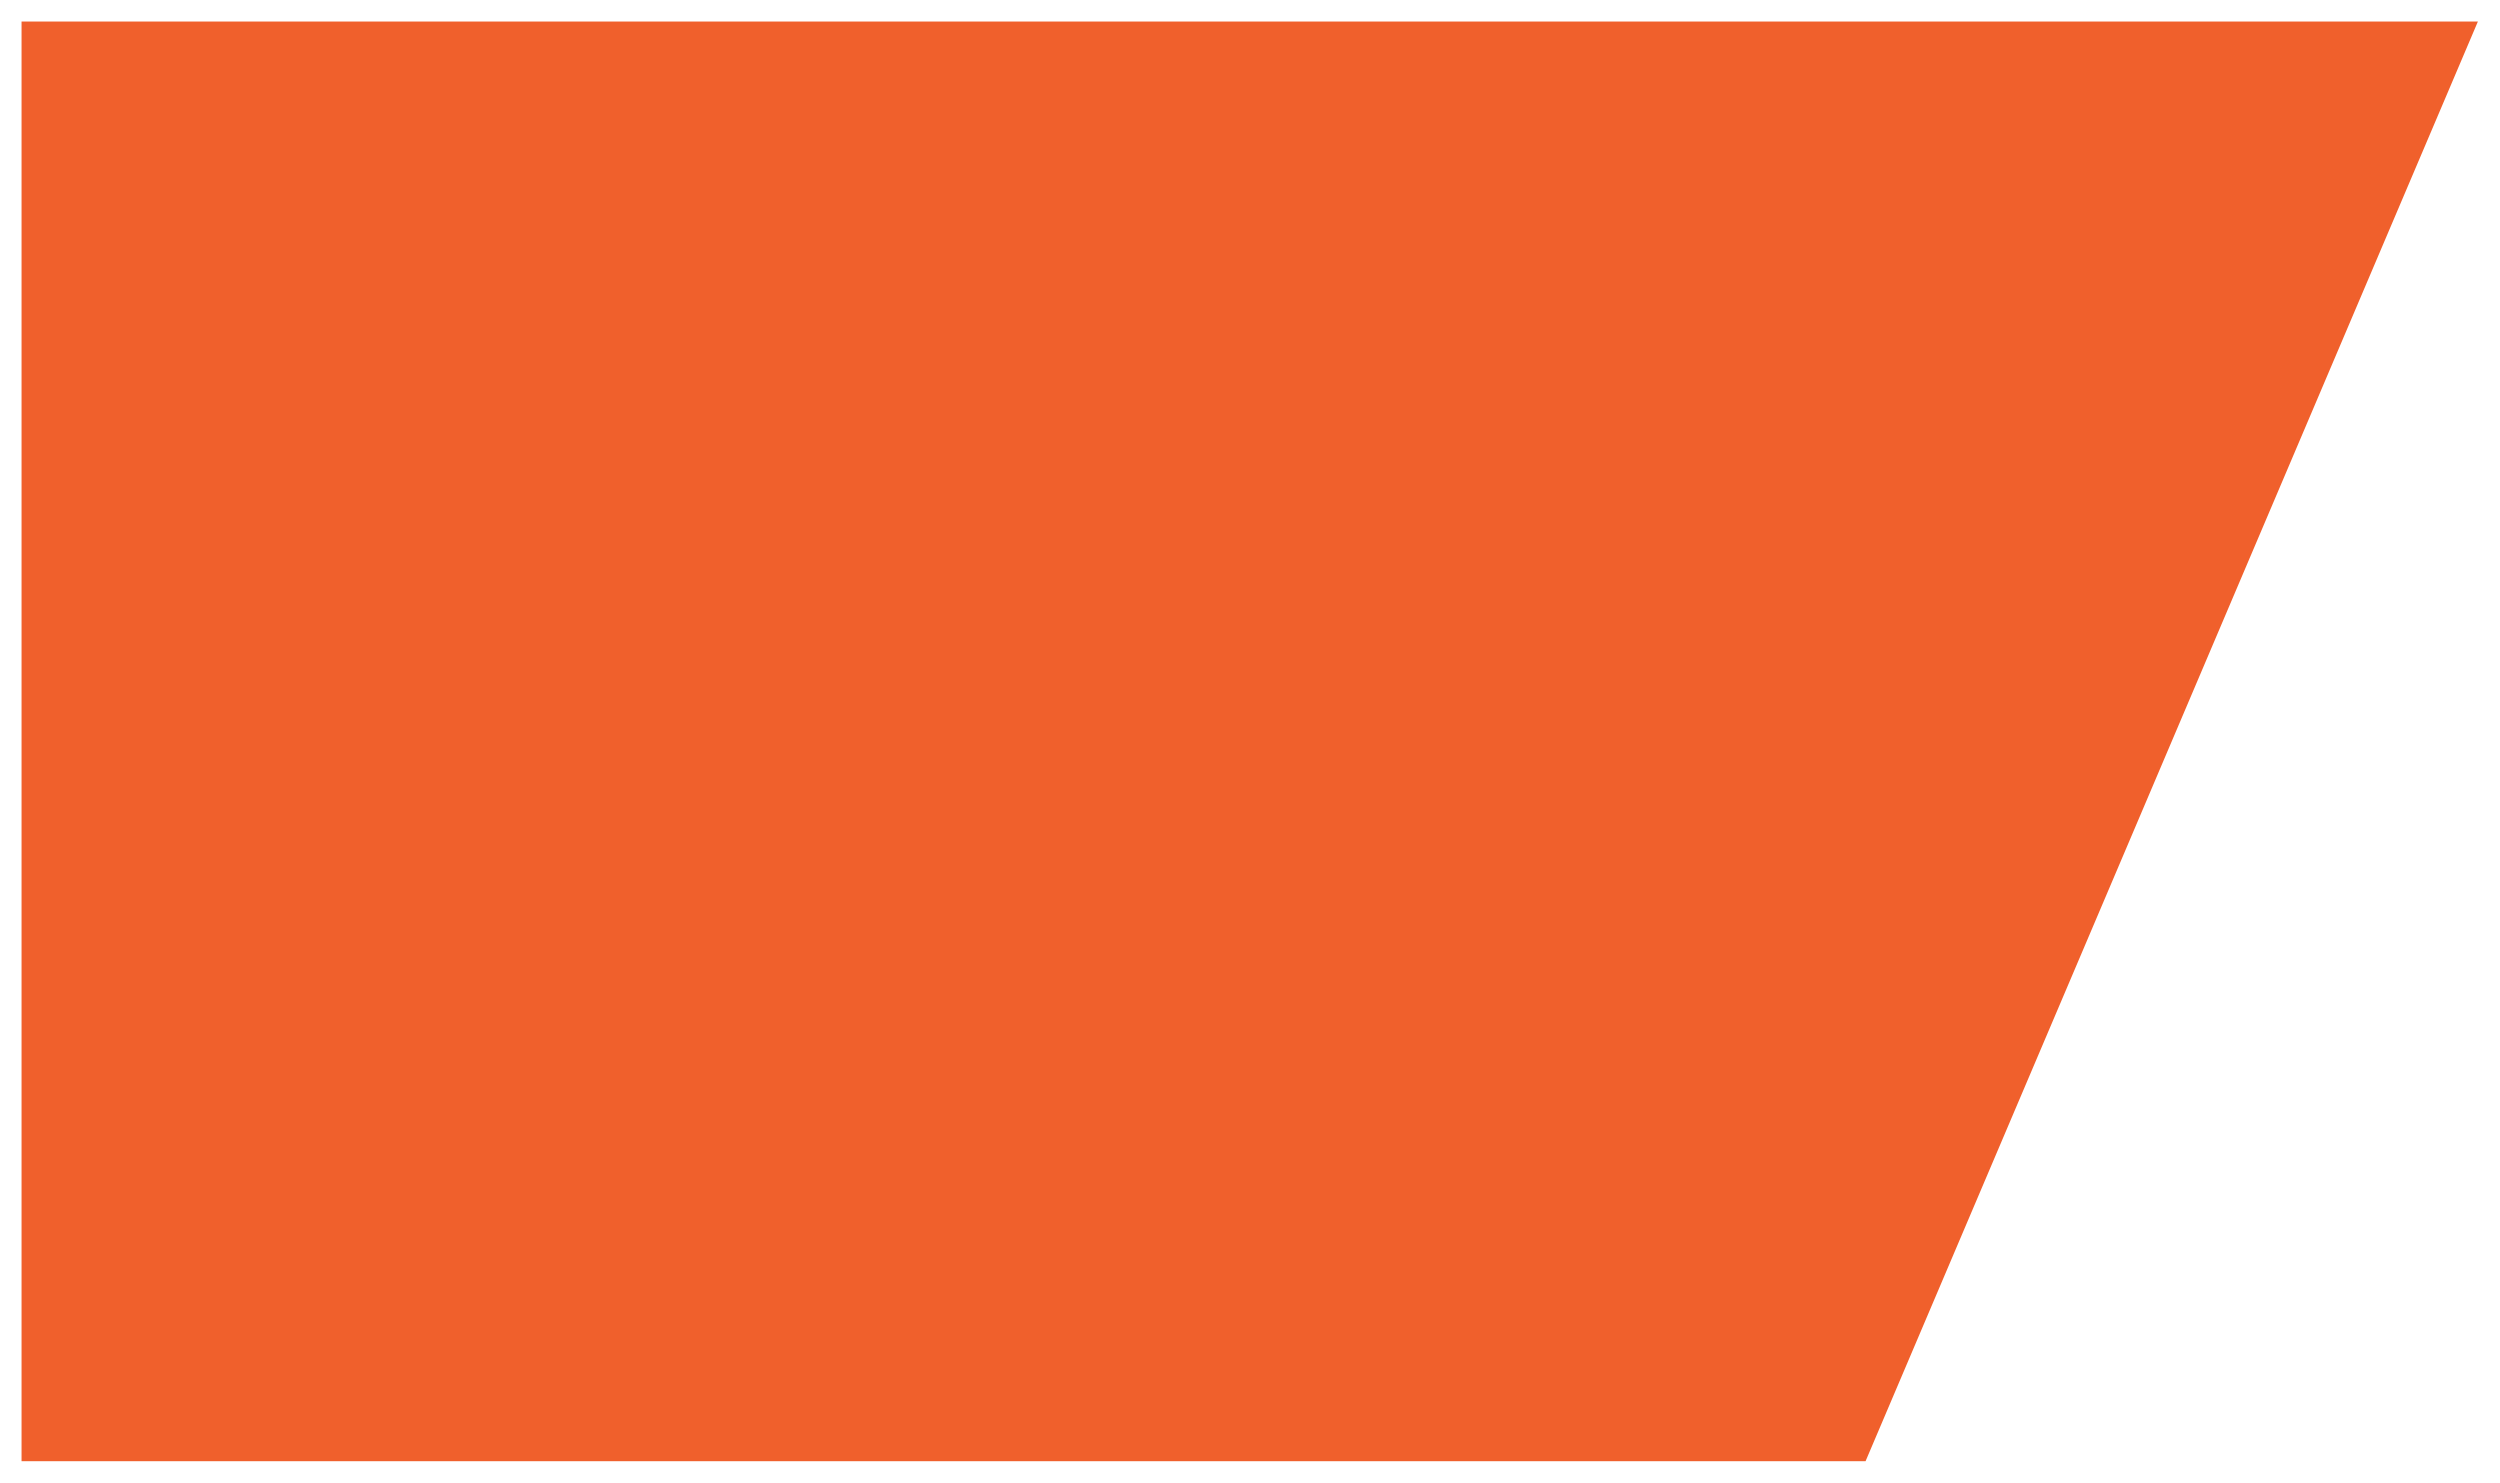 <svg width="1160" height="688" viewBox="0 0 1160 688" fill="none" xmlns="http://www.w3.org/2000/svg">
<g filter="url(#filter0_d_13_1205)">
<path d="M861.617 678L6 678L6 10L1145.74 10L861.617 678Z" fill="#F0602C"/>
</g>
<defs>
<filter id="filter0_d_13_1205" x="0" y="0" width="1159.74" height="688" filterUnits="userSpaceOnUse" color-interpolation-filters="sRGB">
<feFlood flood-opacity="0" result="BackgroundImageFix"/>
<feColorMatrix in="SourceAlpha" type="matrix" values="0 0 0 0 0 0 0 0 0 0 0 0 0 0 0 0 0 0 127 0" result="hardAlpha"/>
<feOffset dx="4"/>
<feGaussianBlur stdDeviation="5"/>
<feComposite in2="hardAlpha" operator="out"/>
<feColorMatrix type="matrix" values="0 0 0 0 0 0 0 0 0 0 0 0 0 0 0 0 0 0 0.2 0"/>
<feBlend mode="normal" in2="BackgroundImageFix" result="effect1_dropShadow_13_1205"/>
<feBlend mode="normal" in="SourceGraphic" in2="effect1_dropShadow_13_1205" result="shape"/>
</filter>
</defs>
</svg>
